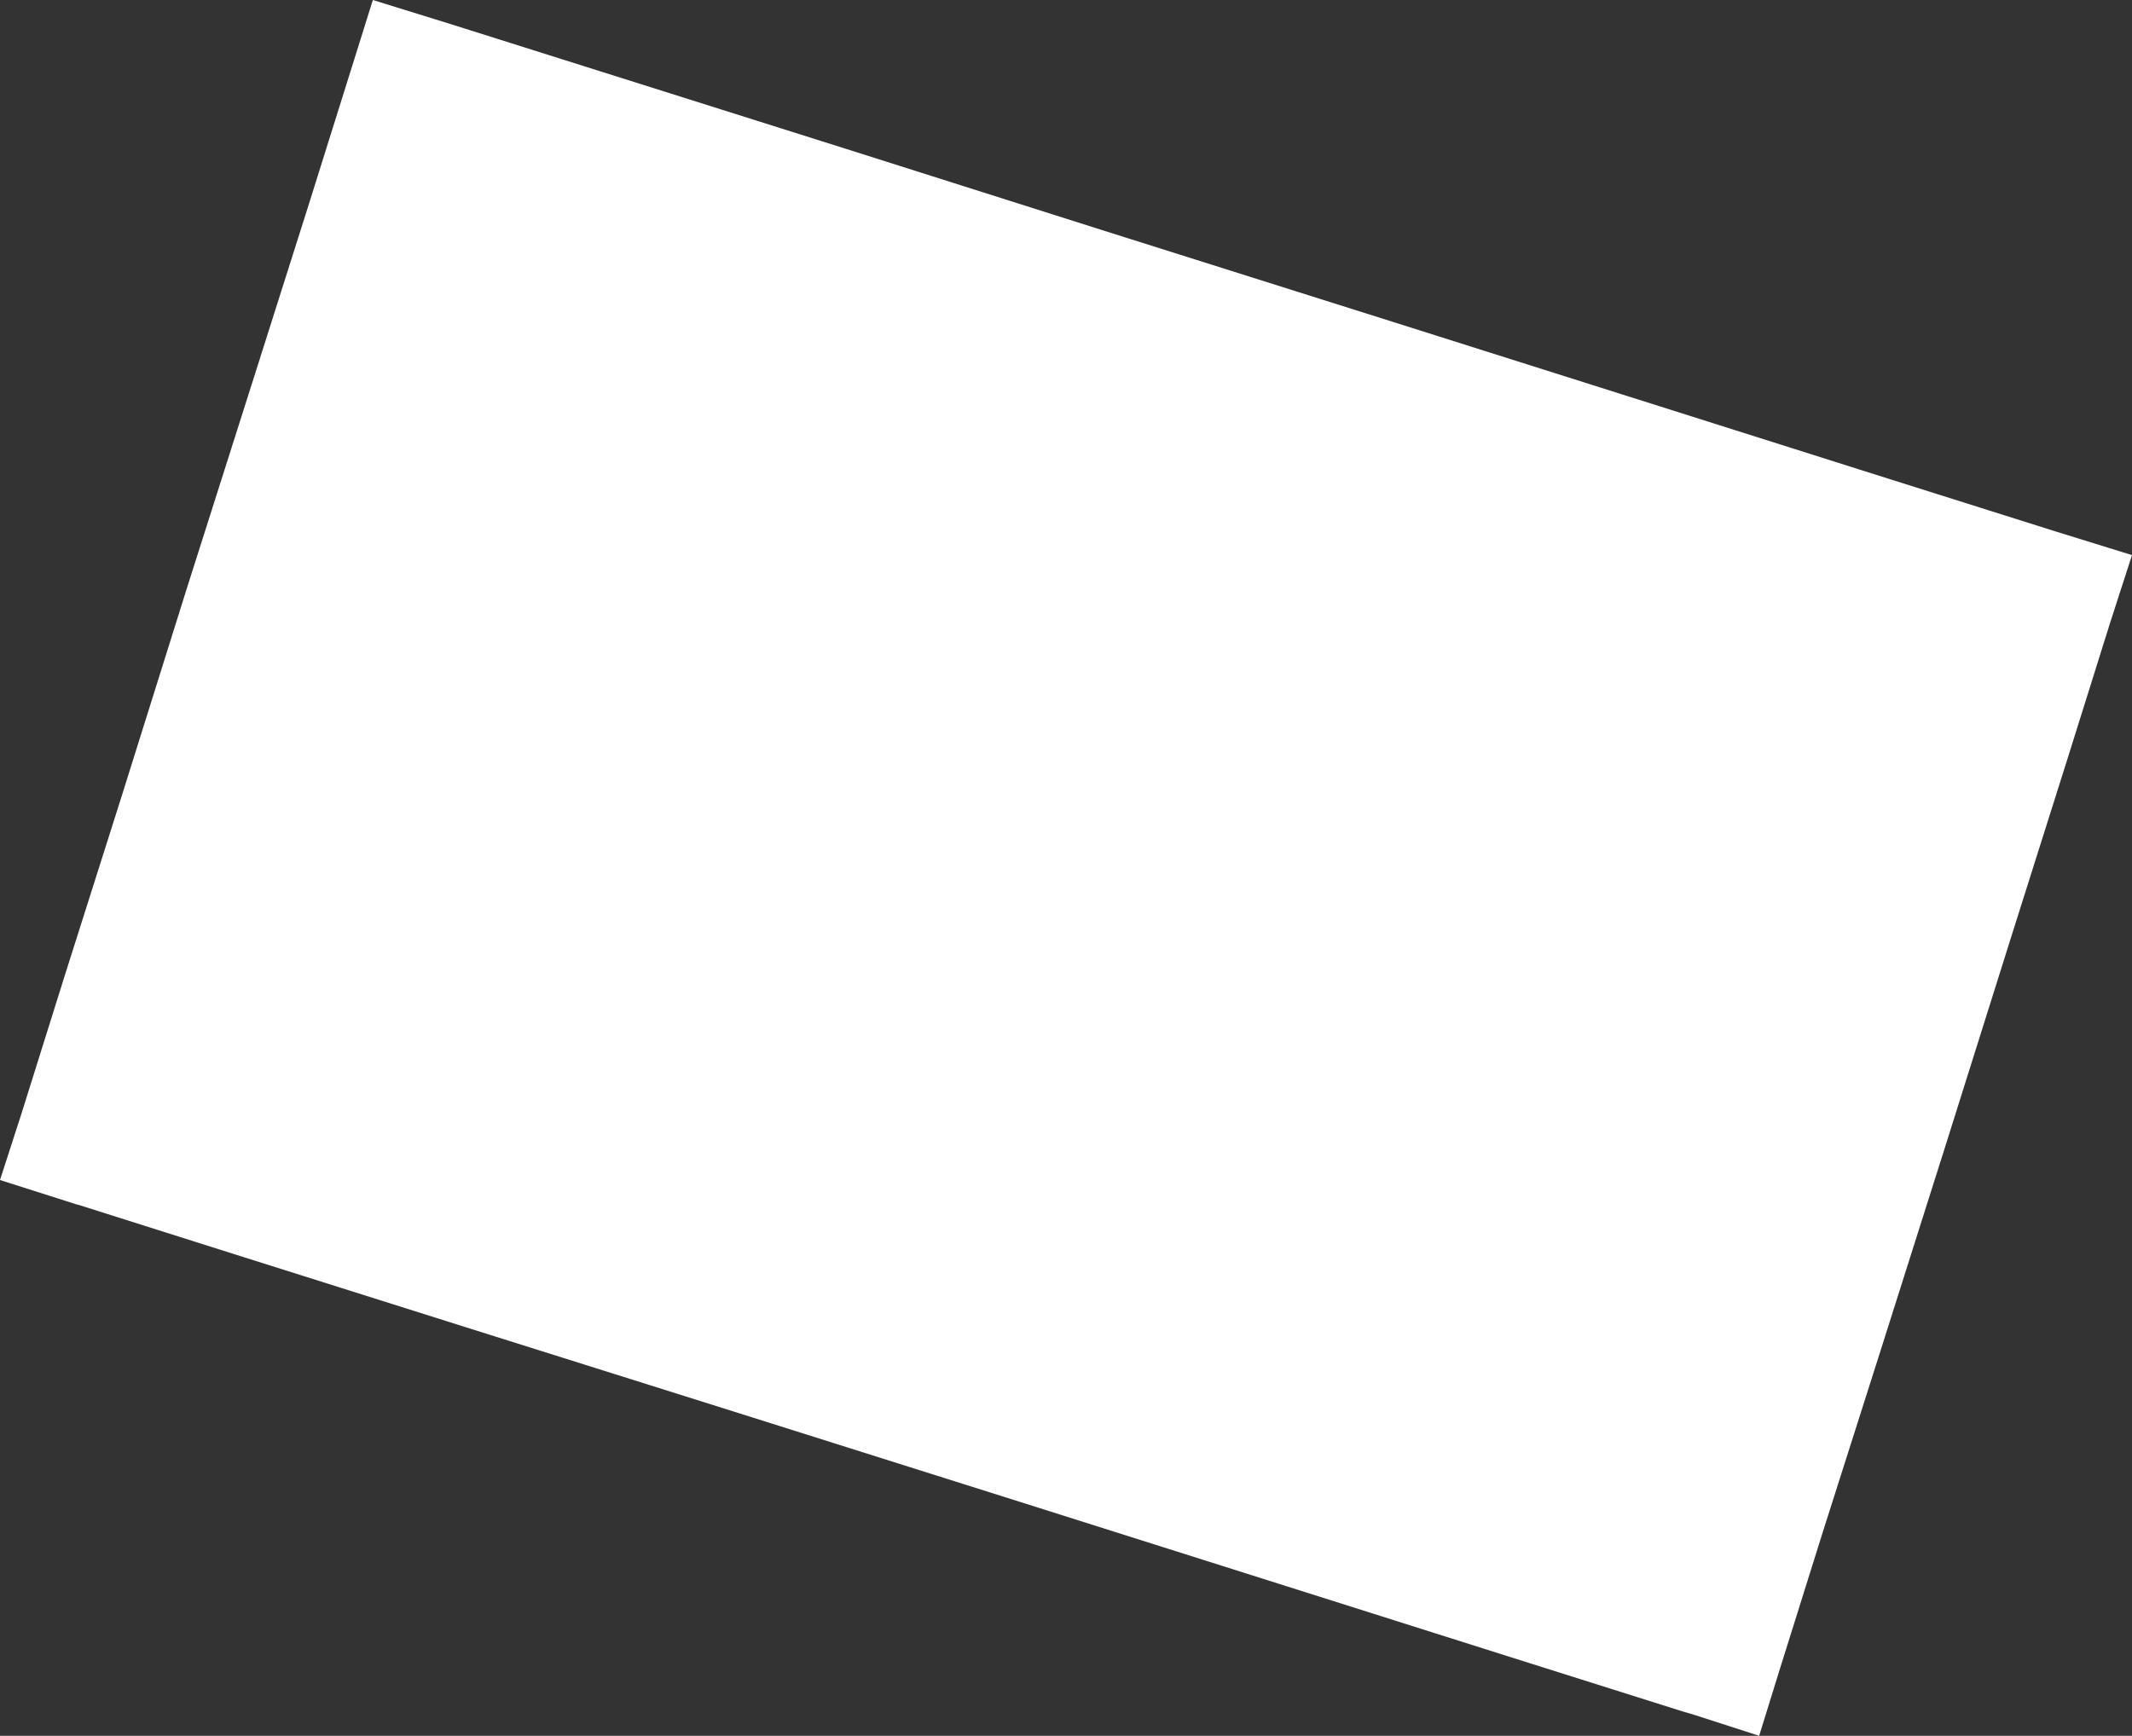 <?xml version="1.0" encoding="UTF-8" standalone="no"?>
<svg xmlns:xlink="http://www.w3.org/1999/xlink" height="128.05px" width="157.25px" xmlns="http://www.w3.org/2000/svg">
  <rect width="100%" height="100%" fill="#333333" stroke="none"/>
  <g transform="matrix(1.0, 0.0, 0.0, 1.0, -286.55, -118.8)">
    <path d="M368.55 136.0 L389.3 142.55 409.05 148.8 425.95 154.15 438.15 158.0 443.8 159.75 442.2 164.7 439.05 174.75 434.8 188.2 430.05 203.3 425.25 218.45 421.0 231.8 417.85 241.85 416.3 246.85 411.5 245.3 410.65 245.05 398.45 241.2 381.55 235.85 361.8 229.6 341.05 223.05 321.35 216.85 304.4 211.5 292.4 207.7 292.2 207.65 286.55 205.85 288.15 200.9 291.3 190.85 295.55 177.45 300.3 162.3 305.1 147.2 309.35 133.8 312.5 123.75 314.05 118.8 319.7 120.55 331.9 124.4 348.85 129.75 368.55 136.0" fill="#ffffff" fill-rule="evenodd" stroke="none"/>
  </g>
</svg>
